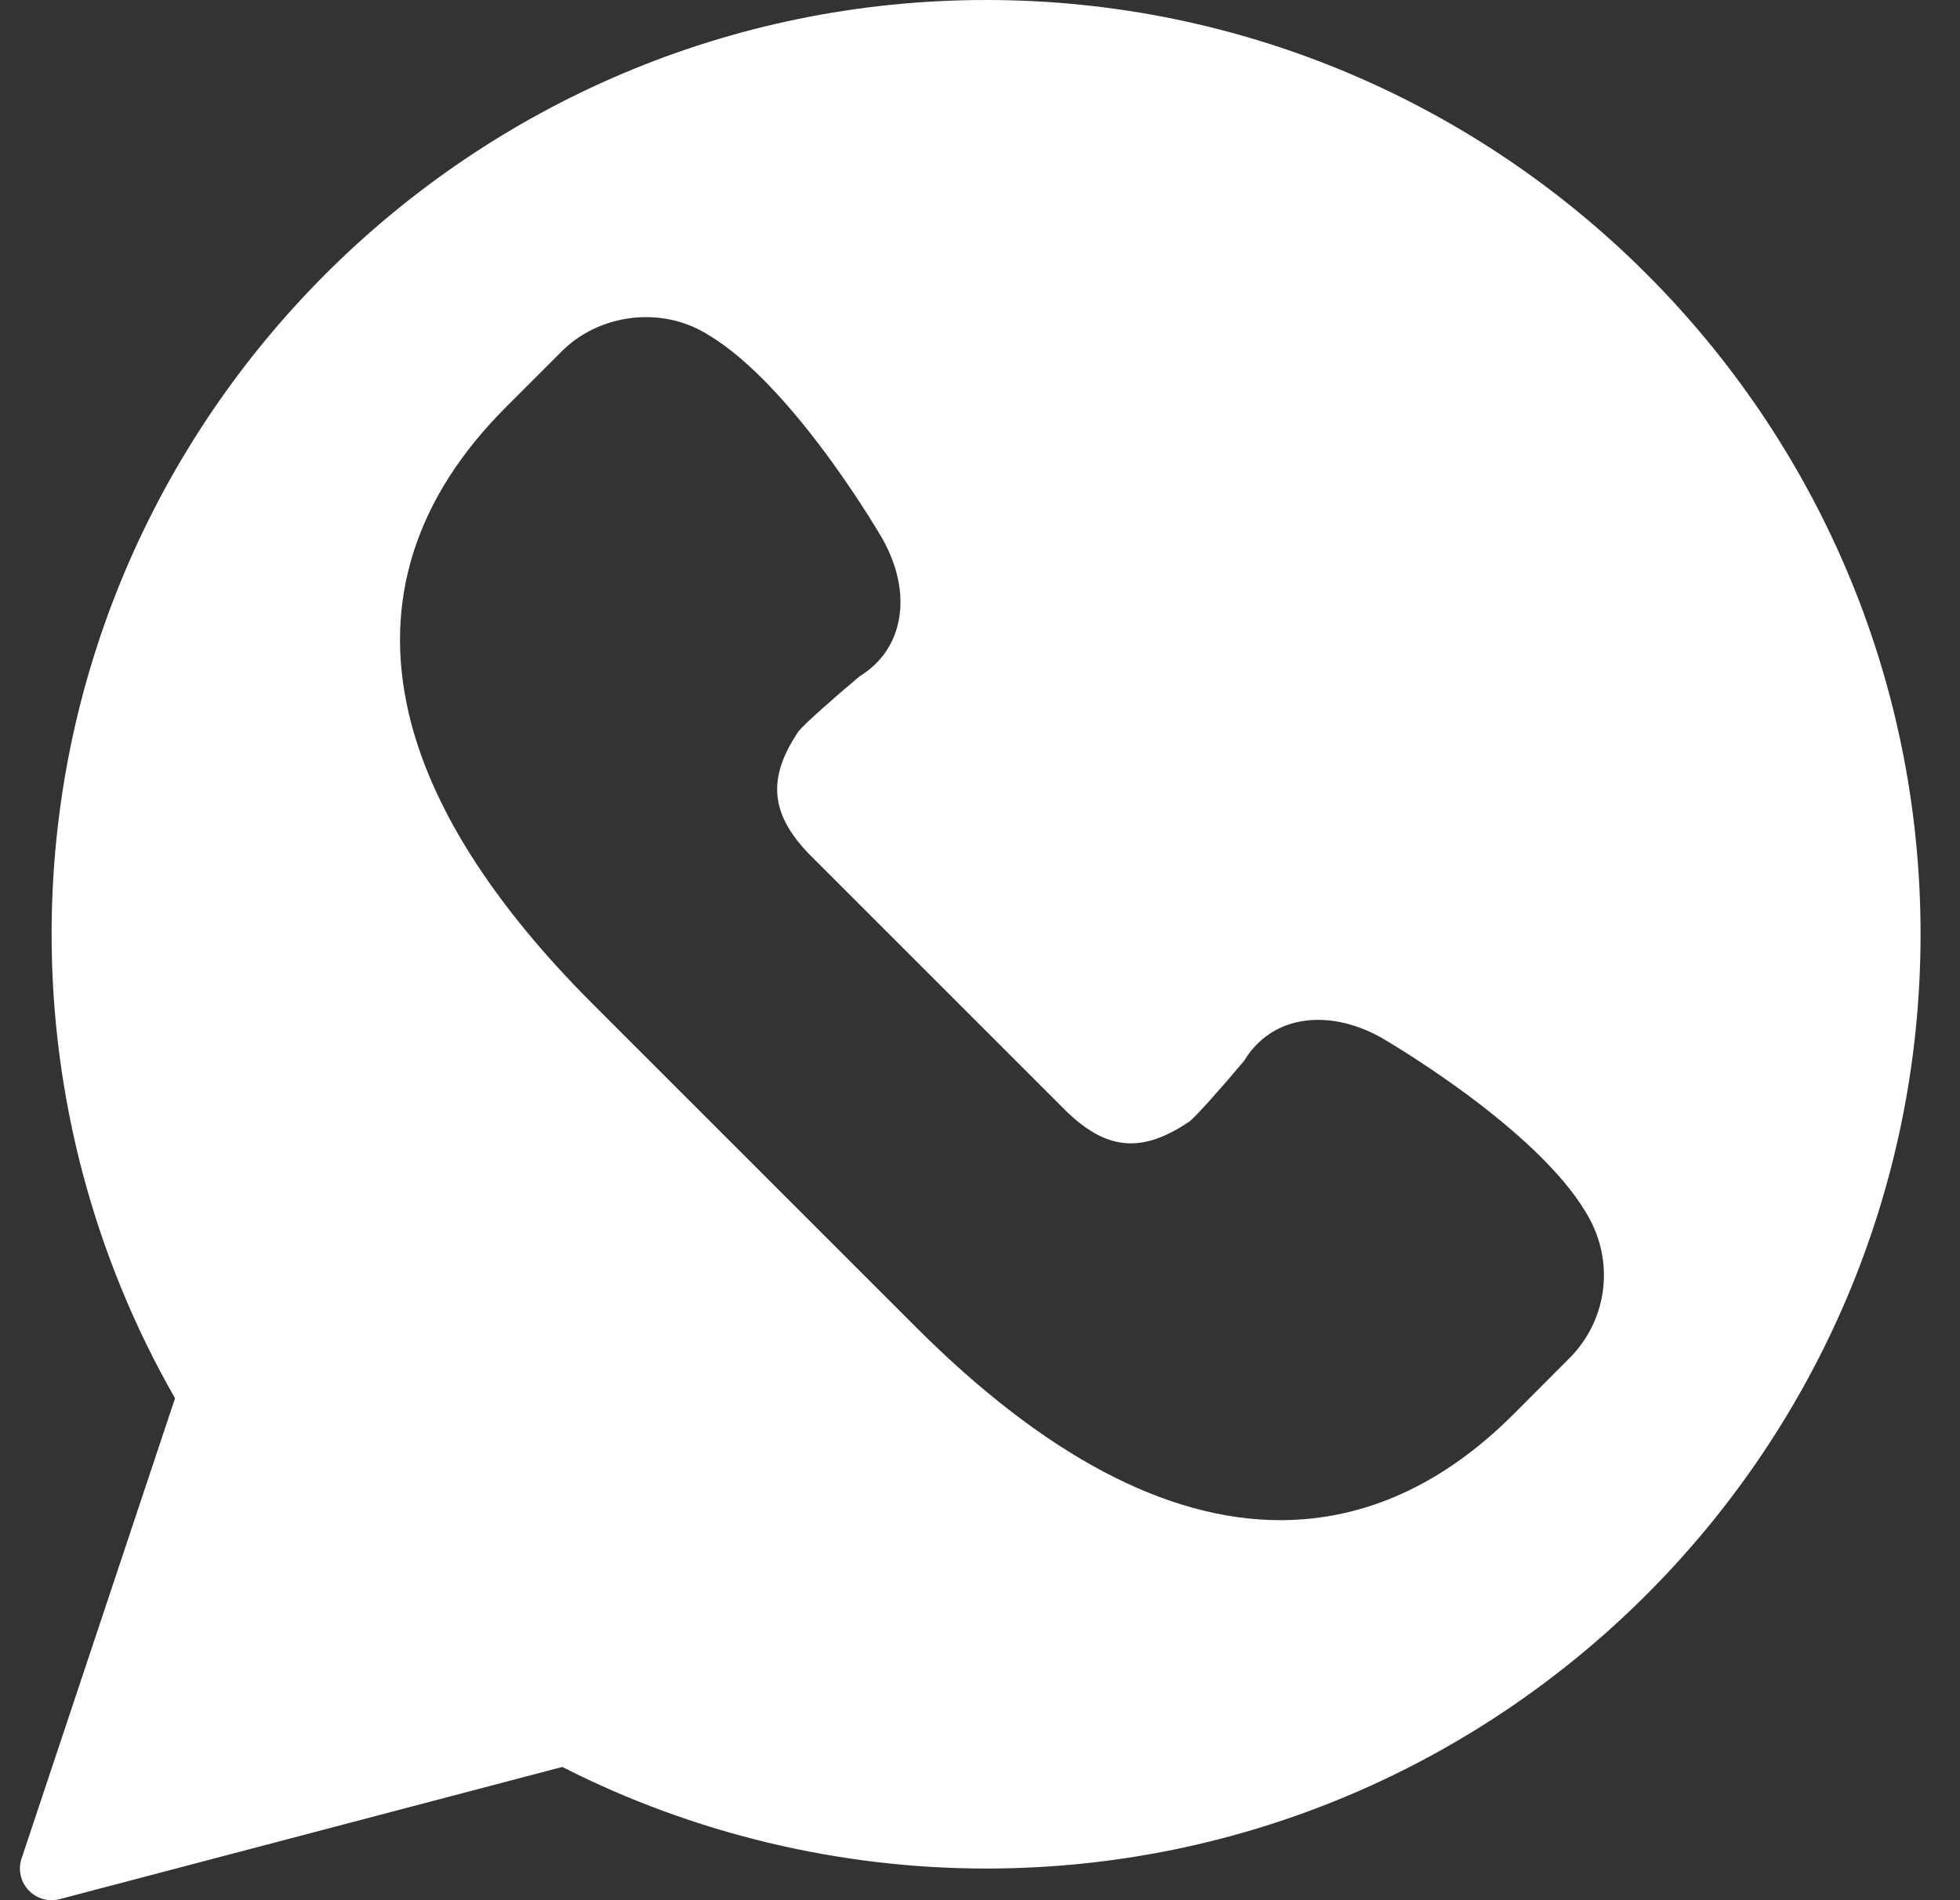 <svg width="33" height="32" viewBox="0 0 33 32" fill="none" xmlns="http://www.w3.org/2000/svg">
<rect x="0" y="0" width="33" height="32" fill="#333333" stroke="none"/>
<path d="M16.603 0C7.927 0 0.869 7.058 0.869 15.733C0.869 18.478 1.587 21.174 2.947 23.547L0.363 31.298C0.301 31.484 0.346 31.689 0.48 31.831C0.582 31.941 0.724 32 0.869 32C0.915 32 0.96 31.994 1.005 31.982L9.467 29.756C11.666 30.876 14.128 31.467 16.603 31.467C25.278 31.467 32.336 24.409 32.336 15.733C32.336 7.058 25.278 0 16.603 0ZM26.42 22.877L25.483 23.816C24.299 25 22.978 25.6 21.557 25.6C19.643 25.6 17.578 24.507 15.422 22.35L9.986 16.914C8.285 15.214 7.241 13.562 6.88 12.004C6.443 10.113 6.995 8.38 8.521 6.854L9.459 5.916C10.062 5.313 11.038 5.164 11.794 5.564C13.213 6.316 14.684 8.778 14.848 9.056C15.142 9.572 15.232 10.105 15.105 10.562C15.008 10.912 14.789 11.196 14.472 11.39C14.041 11.75 13.536 12.2 13.446 12.314C12.905 13.113 12.966 13.727 13.665 14.426L17.911 18.672C18.615 19.377 19.218 19.435 20.03 18.884C20.138 18.8 20.586 18.296 20.947 17.864C21.216 17.419 21.657 17.175 22.194 17.175C22.545 17.175 22.919 17.282 23.275 17.485C23.558 17.652 26.021 19.123 26.772 20.542C27.182 21.318 27.042 22.256 26.42 22.877Z" fill="white"/>
</svg>
